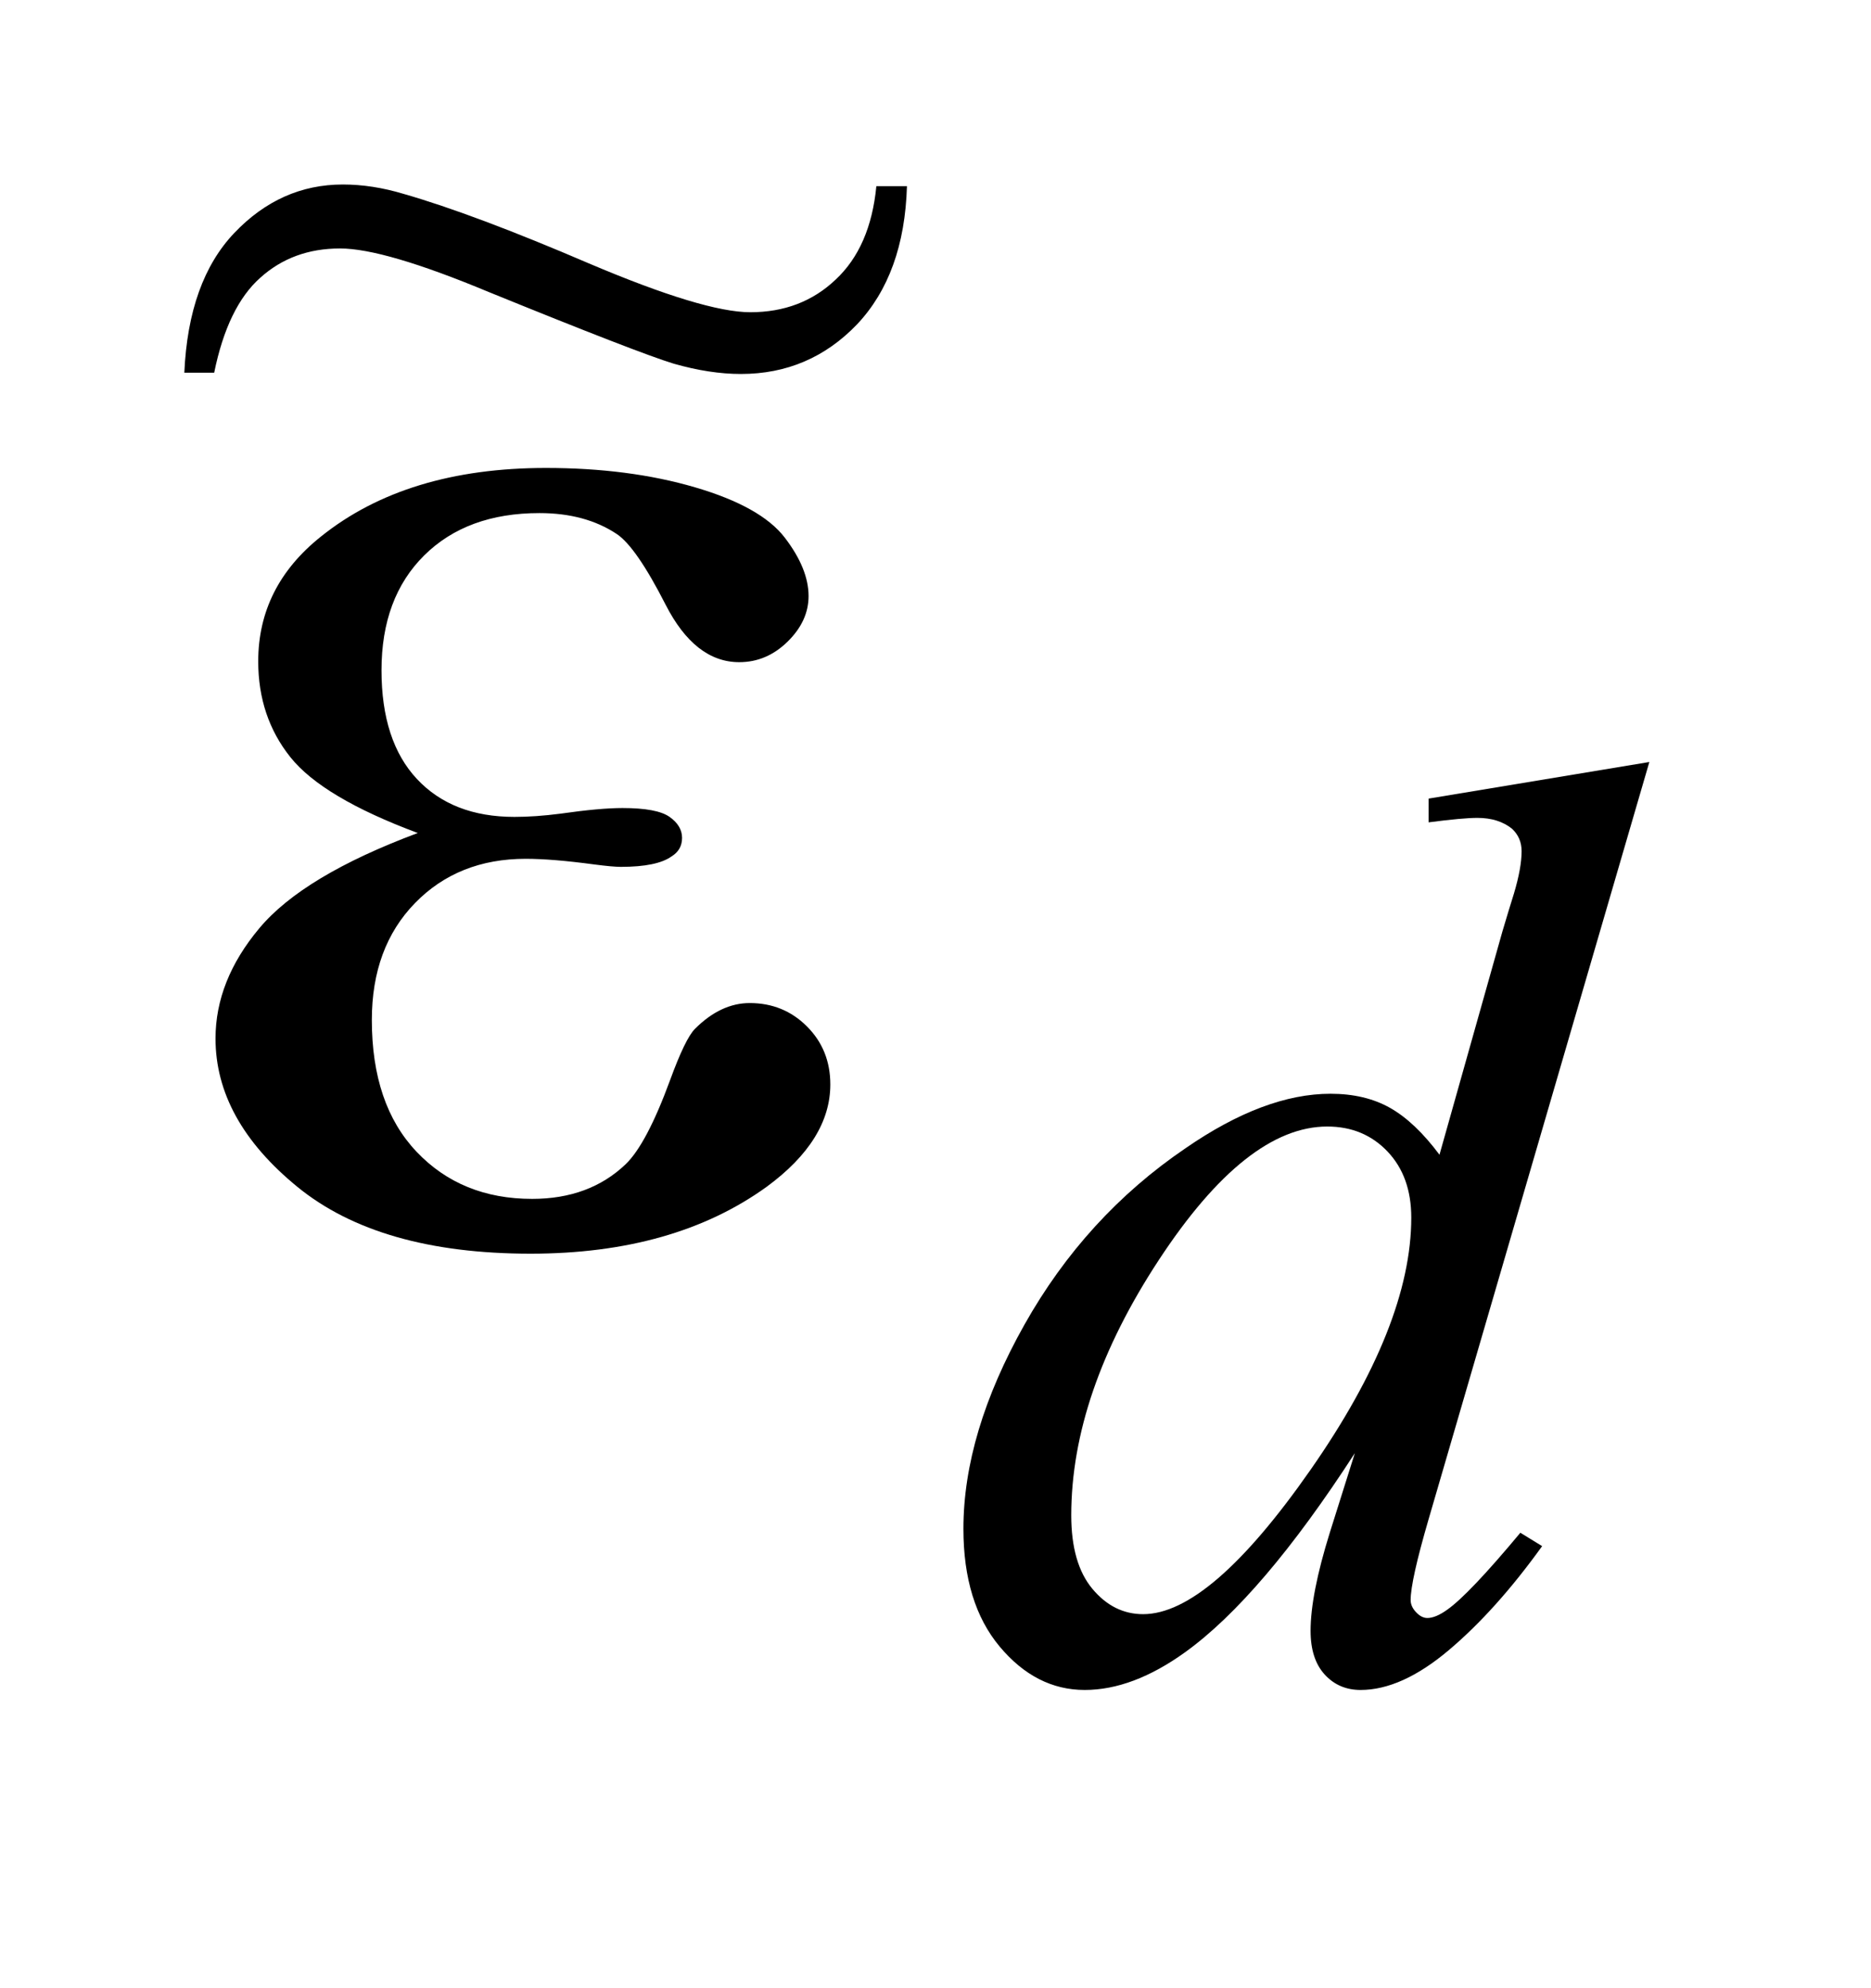 <?xml version="1.0" encoding="UTF-8"?>
<!DOCTYPE svg PUBLIC '-//W3C//DTD SVG 1.0//EN'
          'http://www.w3.org/TR/2001/REC-SVG-20010904/DTD/svg10.dtd'>
<svg stroke-dasharray="none" shape-rendering="auto" xmlns="http://www.w3.org/2000/svg" font-family="'Dialog'" text-rendering="auto" width="16" fill-opacity="1" color-interpolation="auto" color-rendering="auto" preserveAspectRatio="xMidYMid meet" font-size="12px" viewBox="0 0 16 17" fill="black" xmlns:xlink="http://www.w3.org/1999/xlink" stroke="black" image-rendering="auto" stroke-miterlimit="10" stroke-linecap="square" stroke-linejoin="miter" font-style="normal" stroke-width="1" height="17" stroke-dashoffset="0" font-weight="normal" stroke-opacity="1"
><!--Generated by the Batik Graphics2D SVG Generator--><defs id="genericDefs"
  /><g
  ><defs id="defs1"
    ><clipPath clipPathUnits="userSpaceOnUse" id="clipPath1"
      ><path d="M0.86 3.284 L10.905 3.284 L10.905 13.573 L0.86 13.573 L0.86 3.284 Z"
      /></clipPath
      ><clipPath clipPathUnits="userSpaceOnUse" id="clipPath2"
      ><path d="M27.482 104.906 L27.482 433.652 L348.386 433.652 L348.386 104.906 Z"
      /></clipPath
      ><clipPath clipPathUnits="userSpaceOnUse" id="clipPath3"
      ><path d="M0.86 3.284 L0.86 13.573 L10.905 13.573 L10.905 3.284 Z"
      /></clipPath
    ></defs
    ><g transform="scale(1.576,1.576) translate(-0.86,-3.284) matrix(0.031,0,0,0.031,0,0)"
    ><path d="M316.438 239.297 L277.797 371.828 Q274.656 382.609 274.656 385.969 Q274.656 387.094 275.609 388.102 Q276.562 389.109 277.578 389.109 Q279.031 389.109 281.062 387.656 Q284.875 384.969 293.859 374.188 L297.672 376.531 Q289.594 387.766 281.336 394.734 Q273.078 401.703 265.891 401.703 Q262.078 401.703 259.609 399 Q257.141 396.297 257.141 391.359 Q257.141 384.969 260.5 374.188 L264.891 360.25 Q248.609 385.406 235.234 395.062 Q226.031 401.703 217.609 401.703 Q209.078 401.703 202.727 394.117 Q196.375 386.531 196.375 373.5 Q196.375 356.766 207.047 337.789 Q217.719 318.812 235.234 306.906 Q249.047 297.359 260.625 297.359 Q266.688 297.359 271.062 299.836 Q275.438 302.312 279.703 308.031 L290.719 268.953 Q291.953 264.797 292.734 262.328 Q294.078 257.828 294.078 254.906 Q294.078 252.547 292.406 250.984 Q290.047 249.078 286.344 249.078 Q283.75 249.078 277.797 249.859 L277.797 245.703 L316.438 239.297 ZM274.766 319.031 Q274.766 311.844 270.609 307.469 Q266.453 303.094 260.062 303.094 Q245.906 303.094 230.578 326.453 Q215.25 349.812 215.25 371.141 Q215.25 379.578 218.953 384.008 Q222.656 388.438 227.828 388.438 Q239.5 388.438 257.133 363.172 Q274.766 337.906 274.766 319.031 Z" stroke="none" clip-path="url(#clipPath2)"
    /></g
    ><g transform="matrix(0.049,0,0,0.049,-1.355,-5.174)"
    ><path d="M100.562 250.953 Q83.969 244.766 78.344 237.734 Q72.719 230.703 72.719 221 Q72.719 207.922 83.688 199.203 Q98.594 187.25 122.922 187.25 Q137.406 187.25 148.938 190.625 Q160.469 194 164.617 199.414 Q168.766 204.828 168.766 209.609 Q168.766 213.969 165.109 217.555 Q161.453 221.141 156.672 221.141 Q148.938 221.141 143.805 211.086 Q138.672 201.031 135.297 198.781 Q129.812 195.125 121.797 195.125 Q109.141 195.125 101.688 202.508 Q94.234 209.891 94.234 222.547 Q94.234 234.922 100.422 241.531 Q106.609 248.141 117.438 248.141 Q121.094 248.141 125.453 247.578 Q132.344 246.594 136.281 246.594 Q142.328 246.594 144.508 248.141 Q146.688 249.688 146.688 251.797 Q146.688 253.906 144.859 255.031 Q142.328 256.859 136 256.859 Q134.594 256.859 131.359 256.438 Q124.047 255.453 119.406 255.453 Q107.594 255.453 100.07 263.188 Q92.547 270.922 92.547 283.578 Q92.547 298.344 100.352 306.57 Q108.156 314.797 120.531 314.797 Q130.516 314.797 136.844 308.75 Q140.5 305.234 144.578 294.125 Q147.25 286.812 148.938 285.125 Q153.438 280.625 158.5 280.625 Q164.406 280.625 168.484 284.703 Q172.562 288.781 172.562 294.828 Q172.562 304.531 161.453 312.688 Q145.281 324.359 120.25 324.359 Q93.812 324.359 79.539 312.688 Q65.266 301.016 65.266 286.812 Q65.266 276.688 72.93 267.547 Q80.594 258.406 100.562 250.953 Z" stroke="none" clip-path="url(#clipPath2)"
    /></g
    ><g transform="matrix(1.576,0,0,1.576,-1.355,-5.174)"
    ><path d="M5.615 4.293 L5.781 4.293 Q5.767 4.771 5.51 5.043 Q5.252 5.312 4.88 5.312 Q4.711 5.312 4.515 5.256 Q4.322 5.197 3.511 4.867 Q2.945 4.631 2.705 4.631 Q2.448 4.631 2.272 4.79 Q2.095 4.947 2.022 5.305 L1.86 5.305 Q1.882 4.808 2.132 4.546 Q2.382 4.284 2.72 4.284 Q2.881 4.284 3.05 4.335 Q3.433 4.445 4.055 4.712 Q4.679 4.977 4.931 4.977 Q5.208 4.977 5.394 4.8 Q5.583 4.624 5.615 4.293 Z" stroke="none" clip-path="url(#clipPath3)"
    /></g
  ></g
></svg
>
